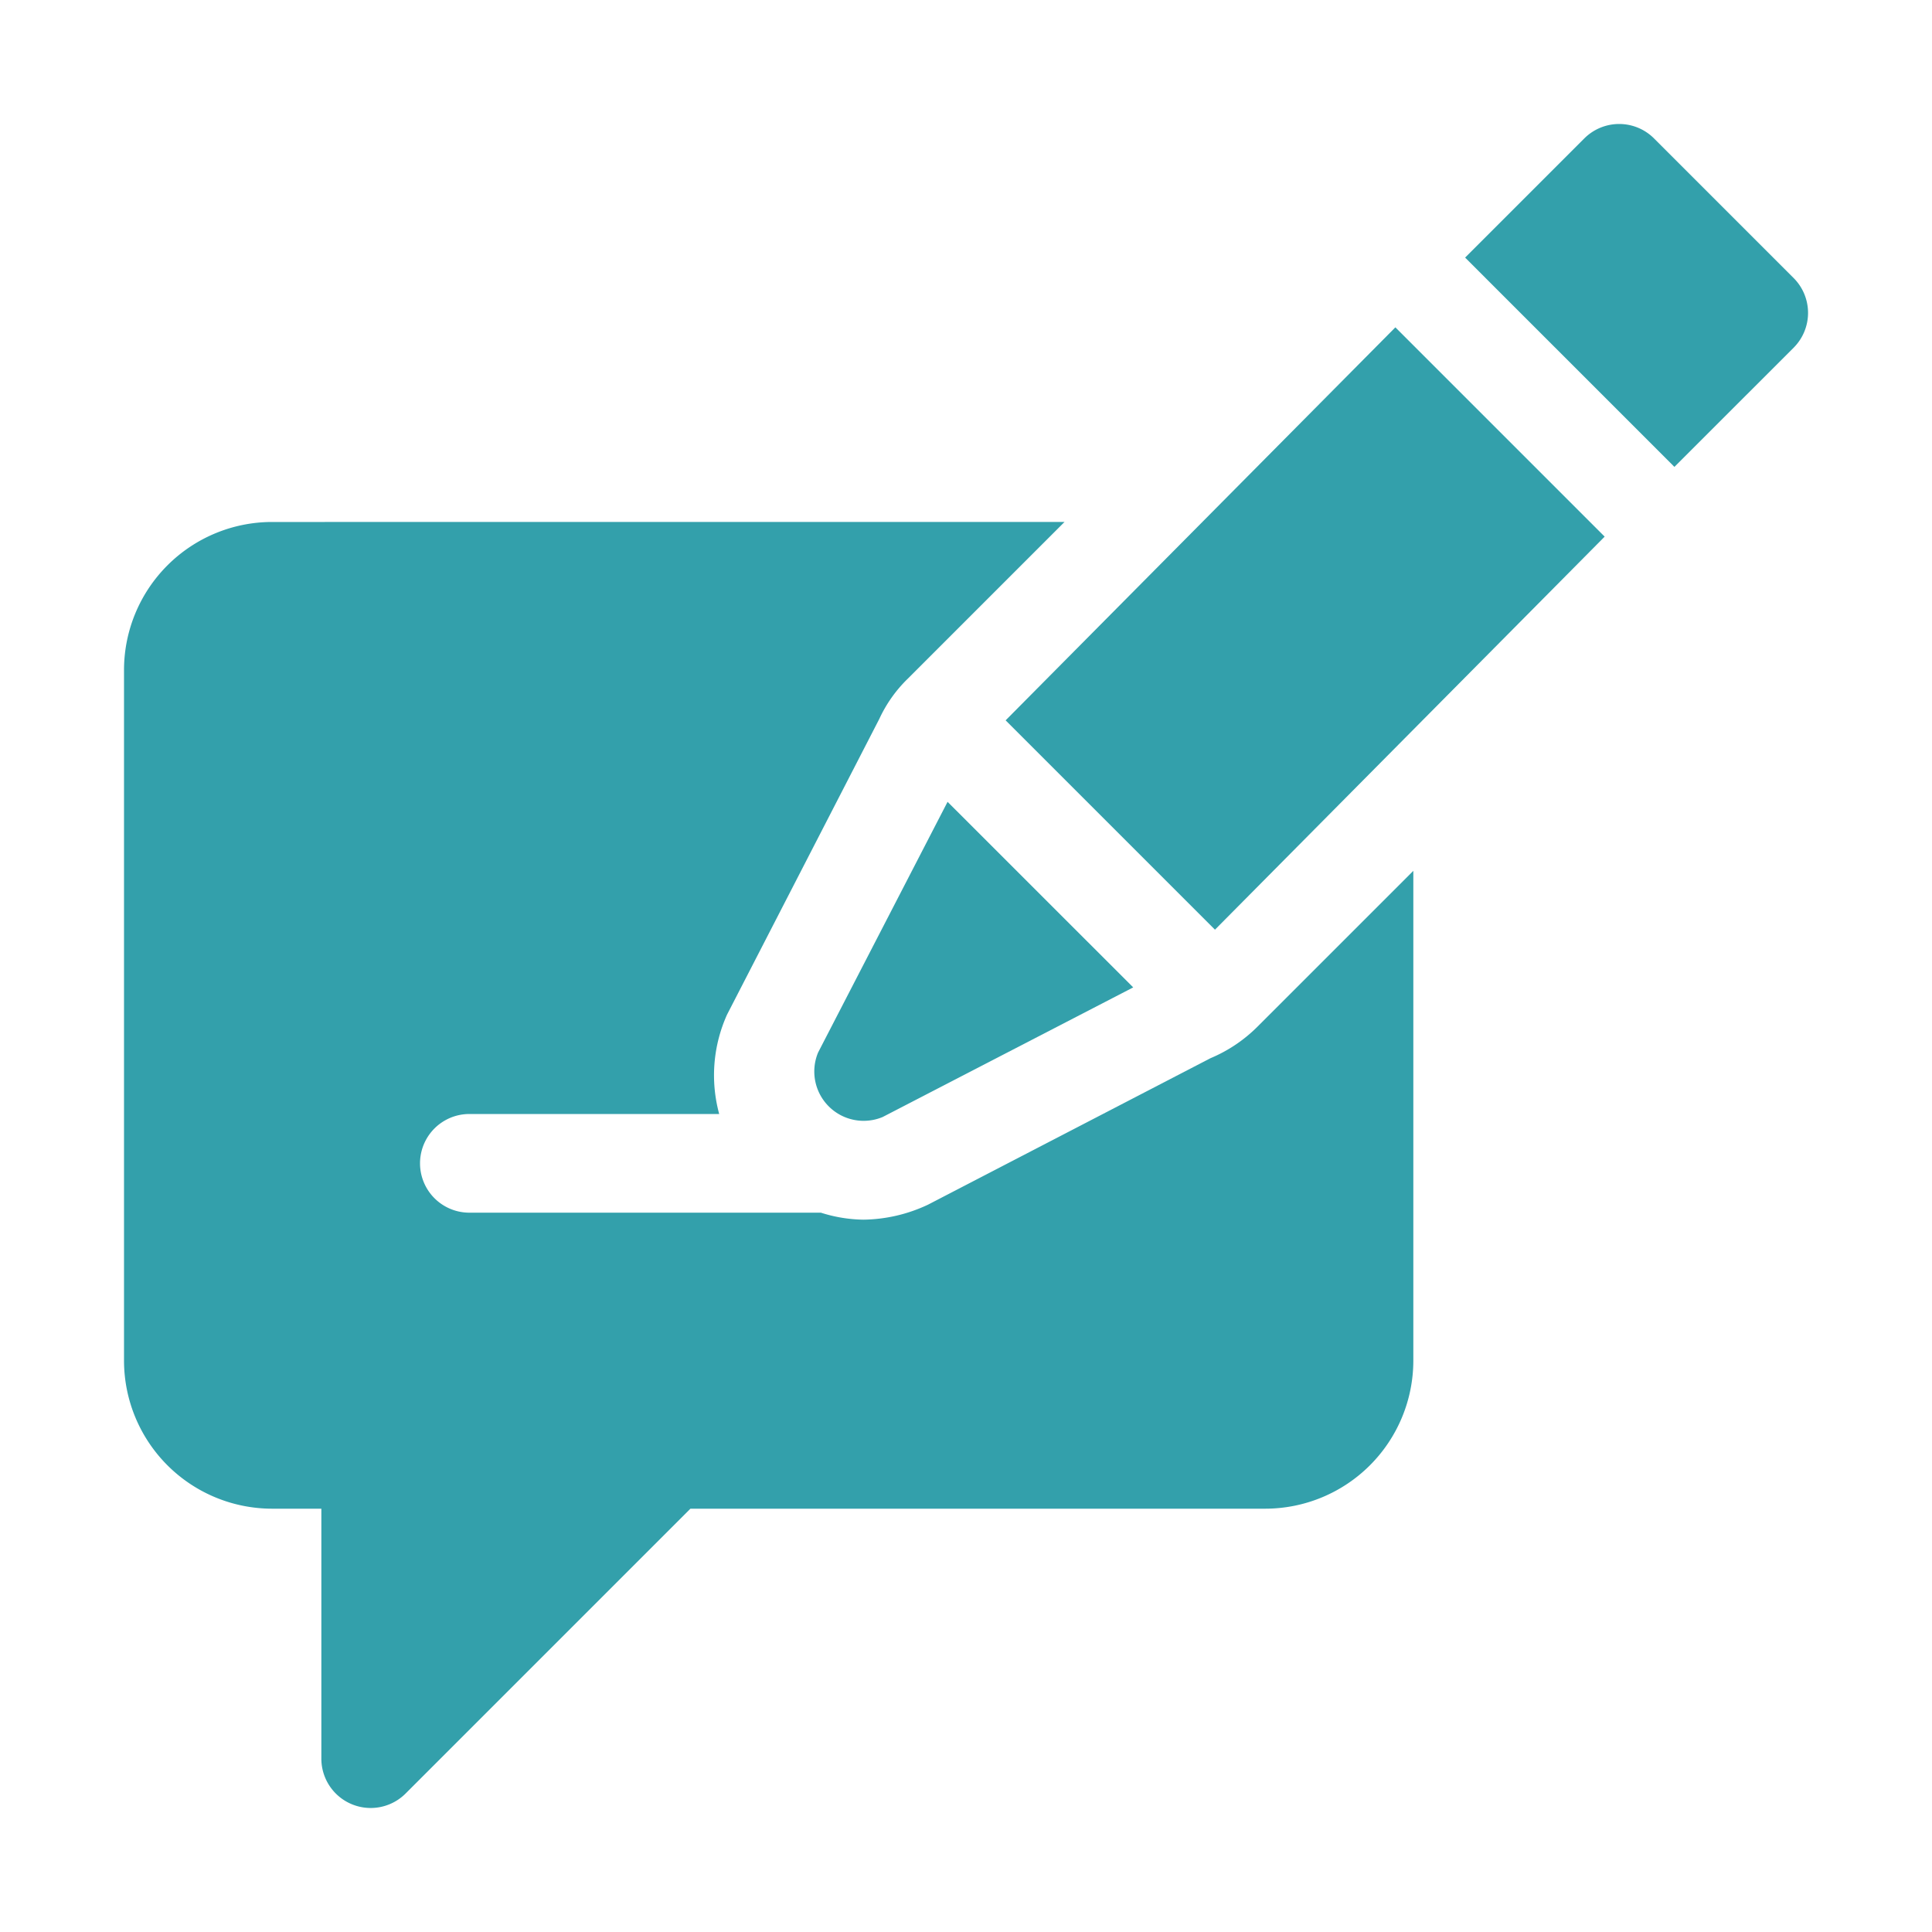 <svg xmlns="http://www.w3.org/2000/svg" width="162" height="162" viewBox="0 0 162 162">
  <g id="Group_1290" data-name="Group 1290" transform="translate(-250 -1577)">
    <rect id="Rectangle_476" data-name="Rectangle 476" width="162" height="162" transform="translate(250 1577)" fill="none"/>
    <g id="Group_1287" data-name="Group 1287" transform="translate(260.399 1587.399)">
      <path id="Path_1154" data-name="Path 1154" d="M317.749,79.25,300.2,61.7l-32.68,32.953,17.554,17.553Z" transform="translate(-193.596 -44.651)" fill="#33a0ab"/>
      <path id="Path_1155" data-name="Path 1155" d="M209.752,226.7a4.137,4.137,0,0,0,5.415,5.408l21.008-10.868L220.609,205.68Z" transform="translate(-151.553 -148.845)" fill="#33a0ab"/>
      <path id="Path_1156" data-name="Path 1156" d="M434.5,18.761a4.136,4.136,0,0,0,0-5.851l-11.7-11.7a4.136,4.136,0,0,0-5.851,0L406.958,11.2l17.549,17.55Z" transform="translate(-294.505)" fill="#33a0ab"/>
      <path id="Path_1157" data-name="Path 1157" d="M12.41,203.5h4.137v20.96a4.137,4.137,0,0,0,7.062,2.925L47.494,203.5H95.7a12.425,12.425,0,0,0,12.41-12.41V150.016L95.059,163.065a12.289,12.289,0,0,1-3.959,2.662L67.415,178.008A13.063,13.063,0,0,1,62,179.265a12.226,12.226,0,0,1-3.566-.586H28.958a4.137,4.137,0,1,1,0-8.274H49.906a12.382,12.382,0,0,1,.659-8.334l12.766-24.793a11.311,11.311,0,0,1,2.4-3.385l13.13-13.13H12.41A12.425,12.425,0,0,0,0,133.174V191.09A12.425,12.425,0,0,0,12.41,203.5Z" transform="translate(0 -87.394)" fill="#33a0ab"/>
    </g>
  </g>
</svg>
